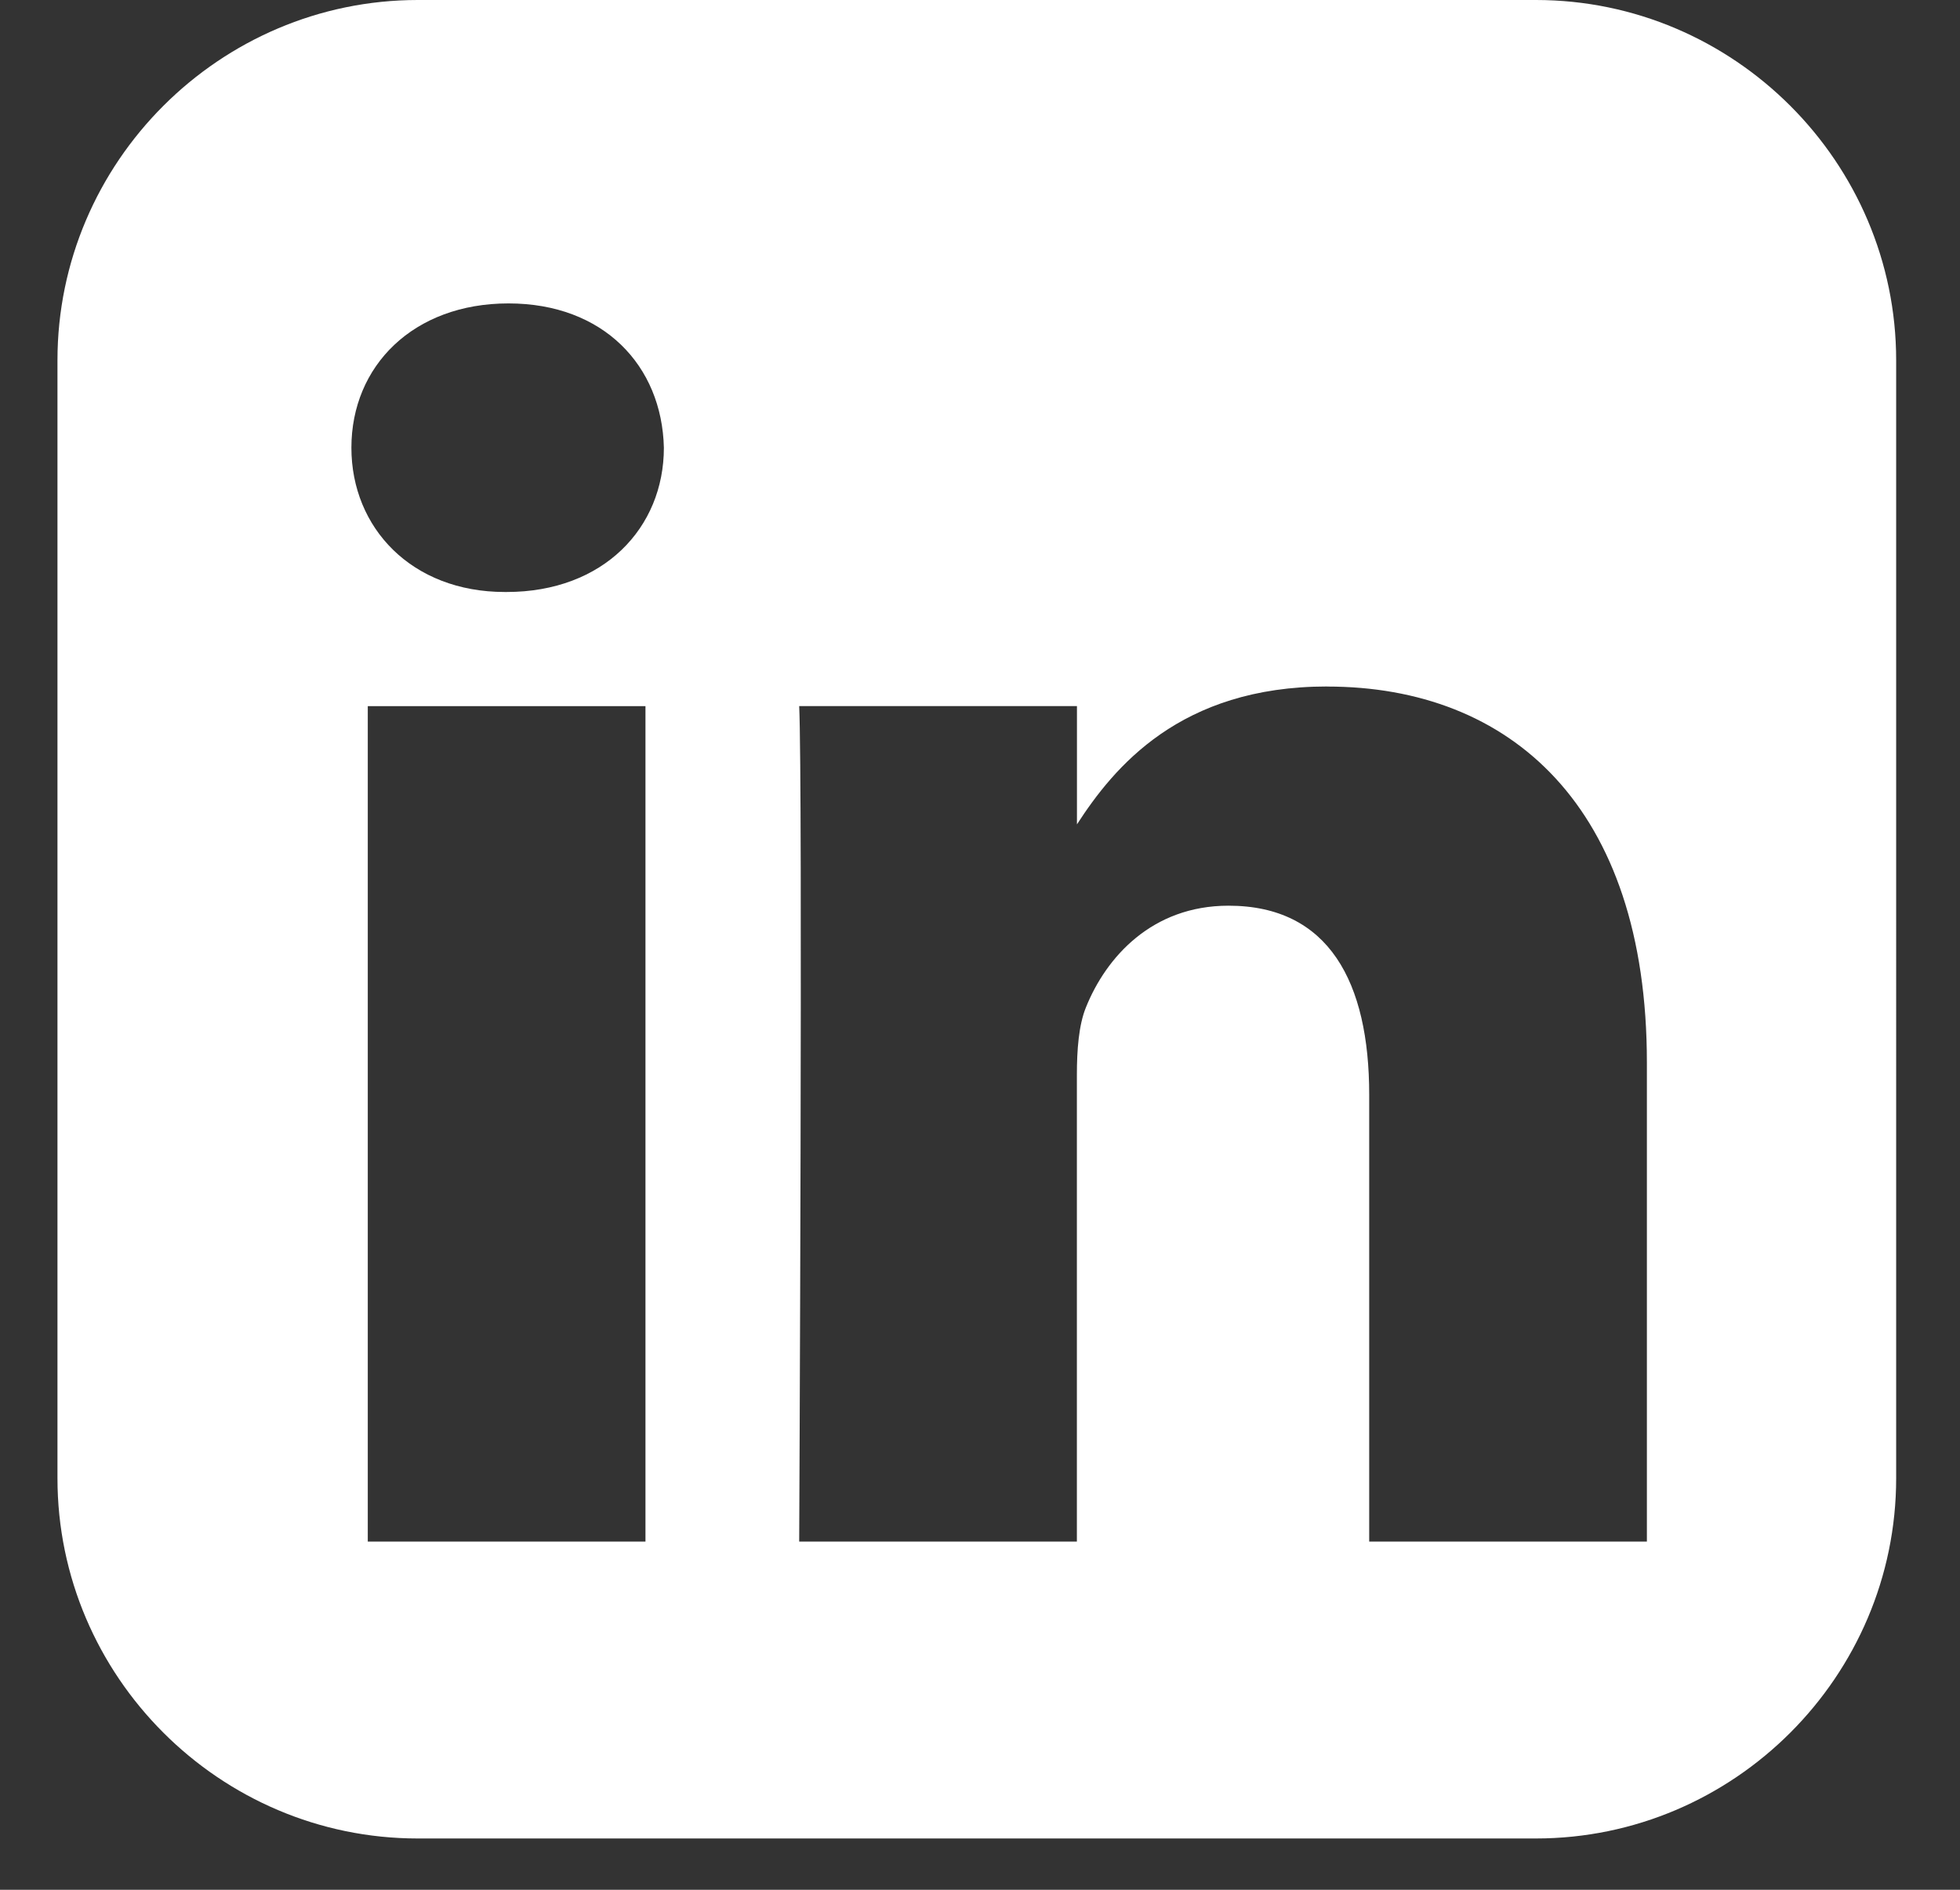 <svg width="28" height="27" fill="none" xmlns="http://www.w3.org/2000/svg"><rect width="100%" height="100%" fill="#333333" stroke="none"/><path d="M5.97 0C3.138 0 .821 2.317.821 5.147V21.12c0 2.83 2.317 5.147 5.147 5.147h15.973c2.831 0 5.147-2.316 5.147-5.147V5.147c0-2.83-2.316-5.147-5.147-5.147H5.97Zm1.294 4.335c1.357 0 2.193.89 2.22 2.062 0 1.145-.863 2.061-2.246 2.061h-.026c-1.331 0-2.192-.916-2.192-2.061 0-1.171.887-2.062 2.244-2.062ZM18.96 9.809c2.61 0 4.567 1.706 4.567 5.372v6.844H19.56V15.64c0-1.605-.574-2.7-2.01-2.7-1.095 0-1.749.738-2.036 1.451-.104.255-.13.611-.13.968v6.666h-3.967s.052-10.817 0-11.937h3.968v1.69c.527-.813 1.47-1.97 3.575-1.97Zm-13.706.28h3.967v11.936H5.254V10.089Z" fill="#fff"/></svg>